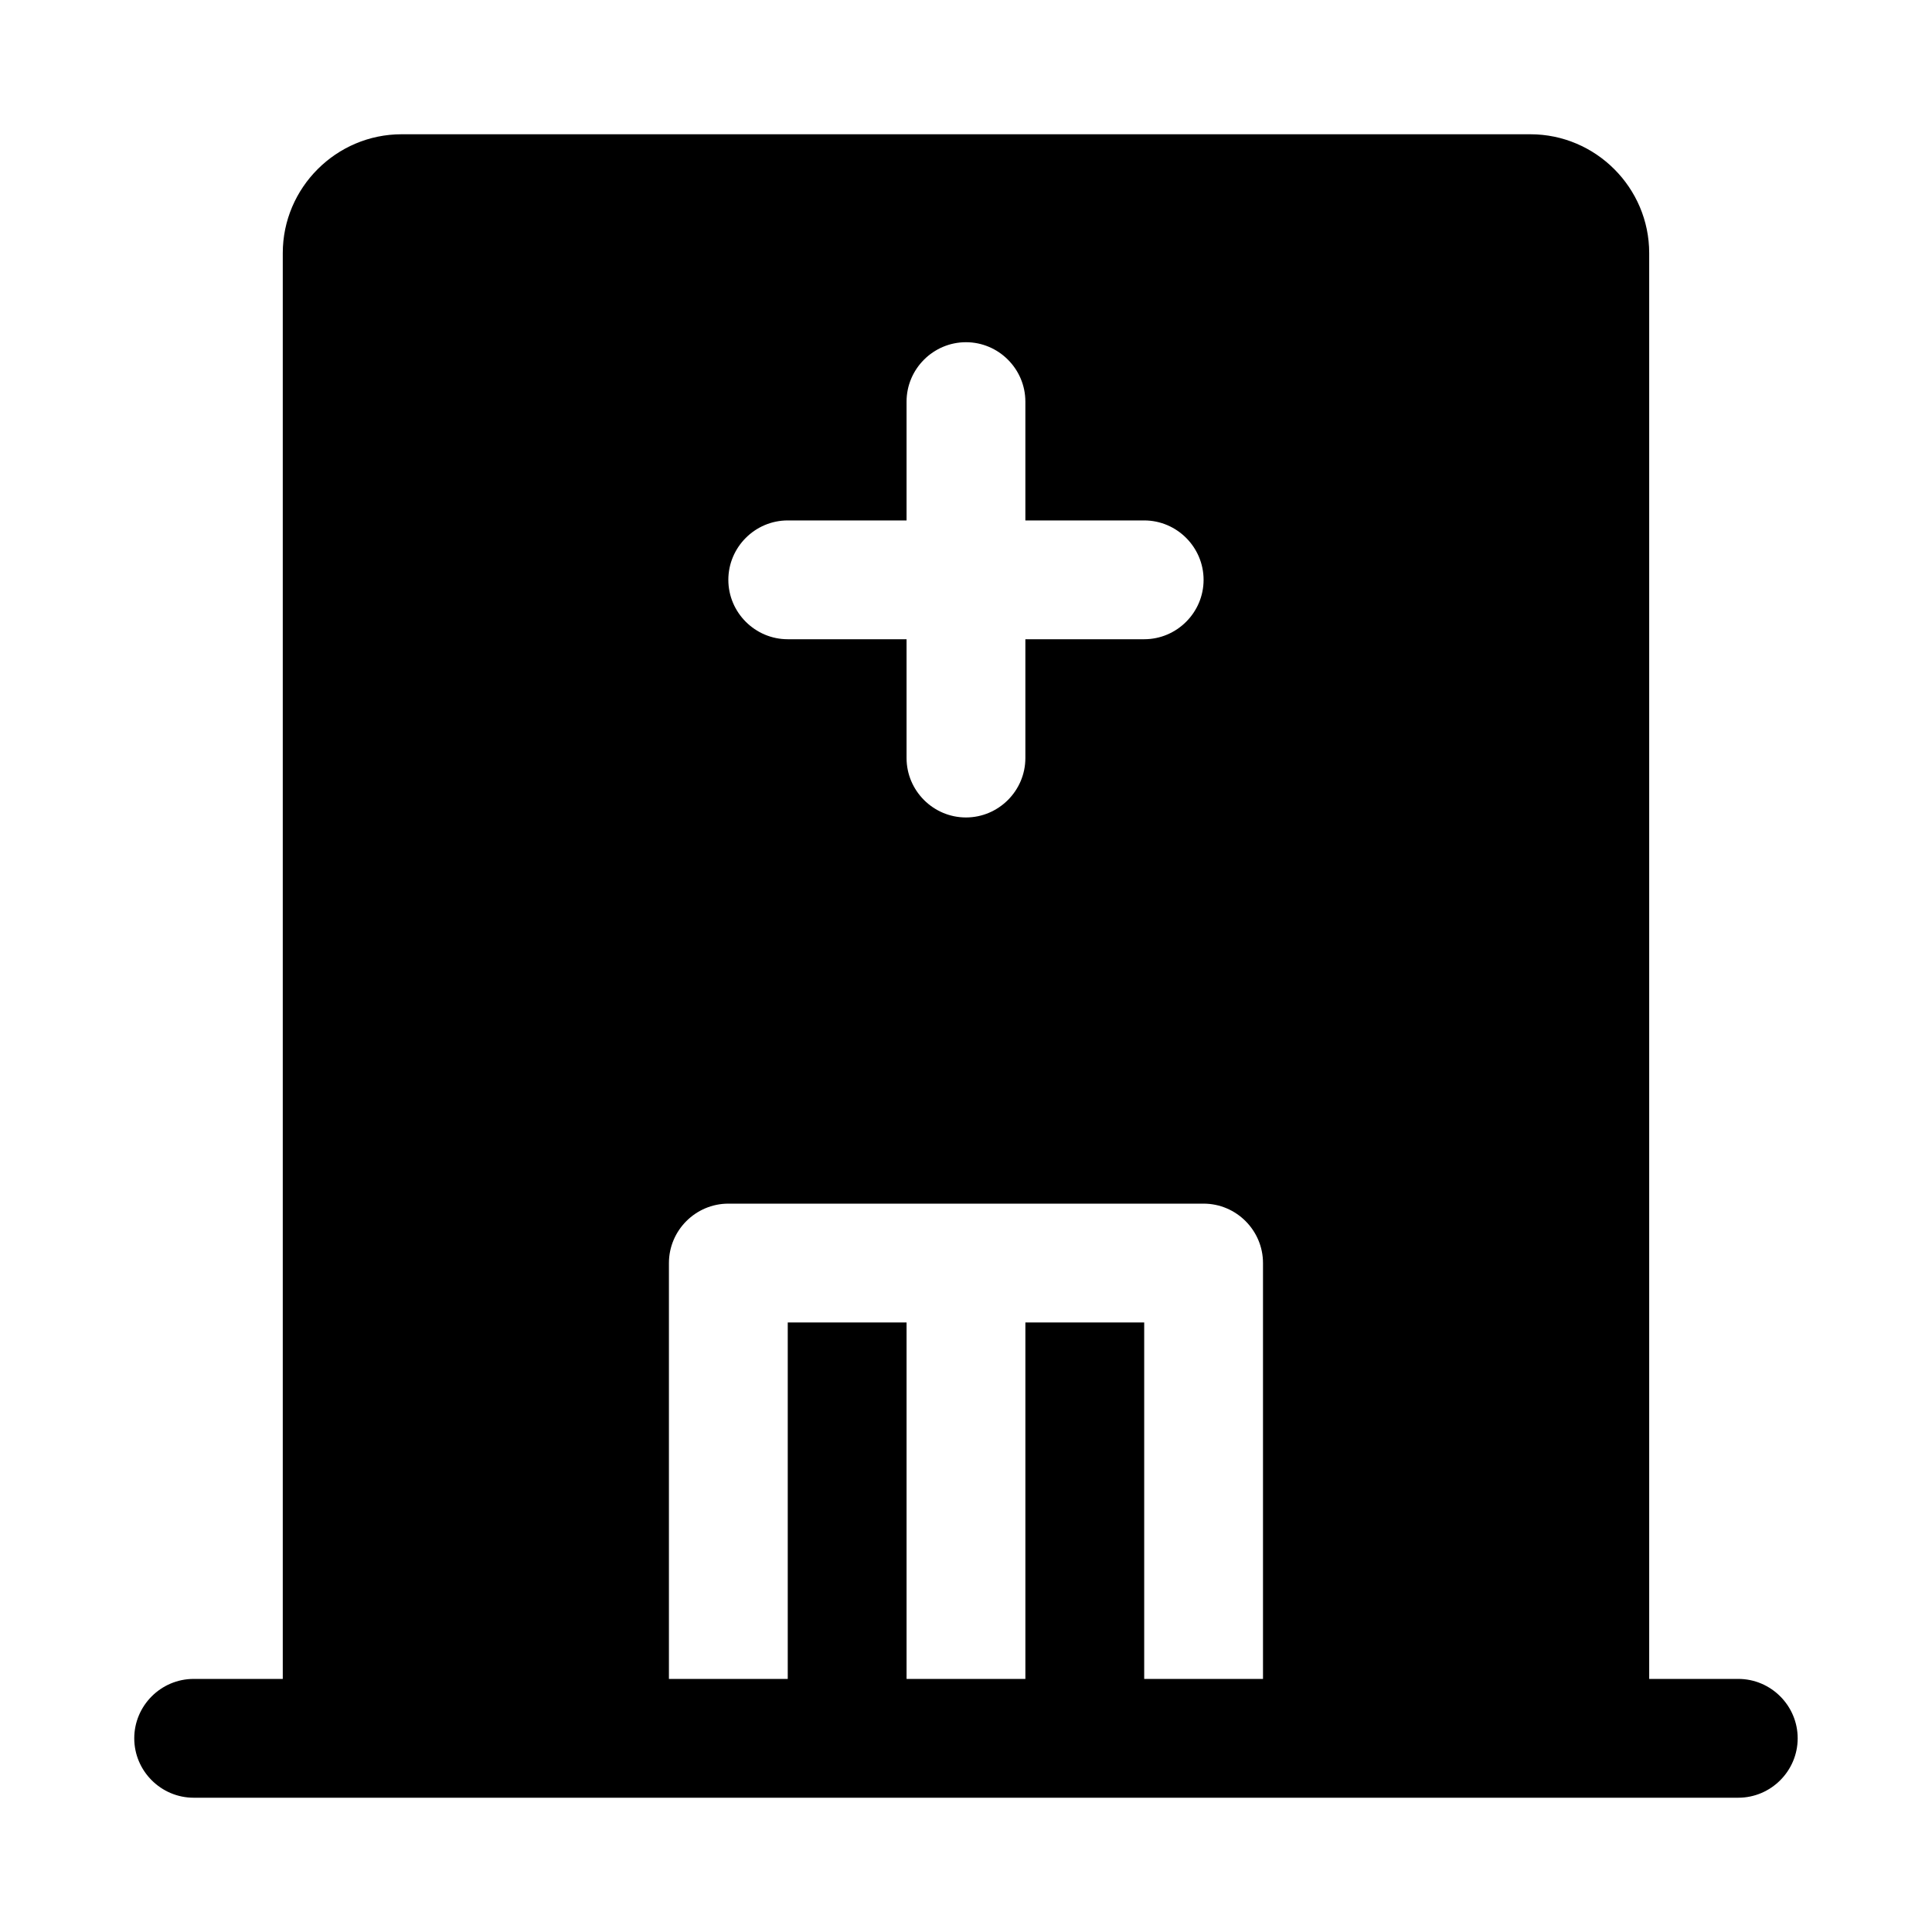 <?xml version="1.0" encoding="UTF-8"?>
<!-- Uploaded to: ICON Repo, www.iconrepo.com, Generator: ICON Repo Mixer Tools -->
<svg fill="#000000" width="800px" height="800px" version="1.1" viewBox="144 144 512 512" xmlns="http://www.w3.org/2000/svg">
 <path d="m604.67 588.93h-23.617v-377.86c0-17.32-14.168-31.488-31.488-31.488h-299.14c-17.32 0-31.488 14.168-31.488 31.488v377.86h-23.617c-8.66 0-15.742 7.086-15.742 15.742 0 8.66 7.086 15.742 15.742 15.742h409.34c8.66 0 15.742-7.086 15.742-15.742 0.004-8.656-7.078-15.742-15.738-15.742zm-251.91-307.01h31.488v-31.488c0-8.66 7.086-15.742 15.742-15.742 8.66 0 15.742 7.086 15.742 15.742v31.488h31.488c8.66 0 15.742 7.086 15.742 15.742 0 8.66-7.086 15.742-15.742 15.742h-31.488v31.488c0 8.66-7.086 15.742-15.742 15.742-8.66 0-15.742-7.086-15.742-15.742v-31.488h-31.488c-8.66 0-15.742-7.086-15.742-15.742s7.082-15.742 15.742-15.742zm94.465 307.01v-94.465h-31.488v94.465h-31.488v-94.465h-31.488v94.465h-31.488v-110.21c0-8.66 7.086-15.742 15.742-15.742h125.95c8.66 0 15.742 7.086 15.742 15.742v110.21z"/>
</svg>